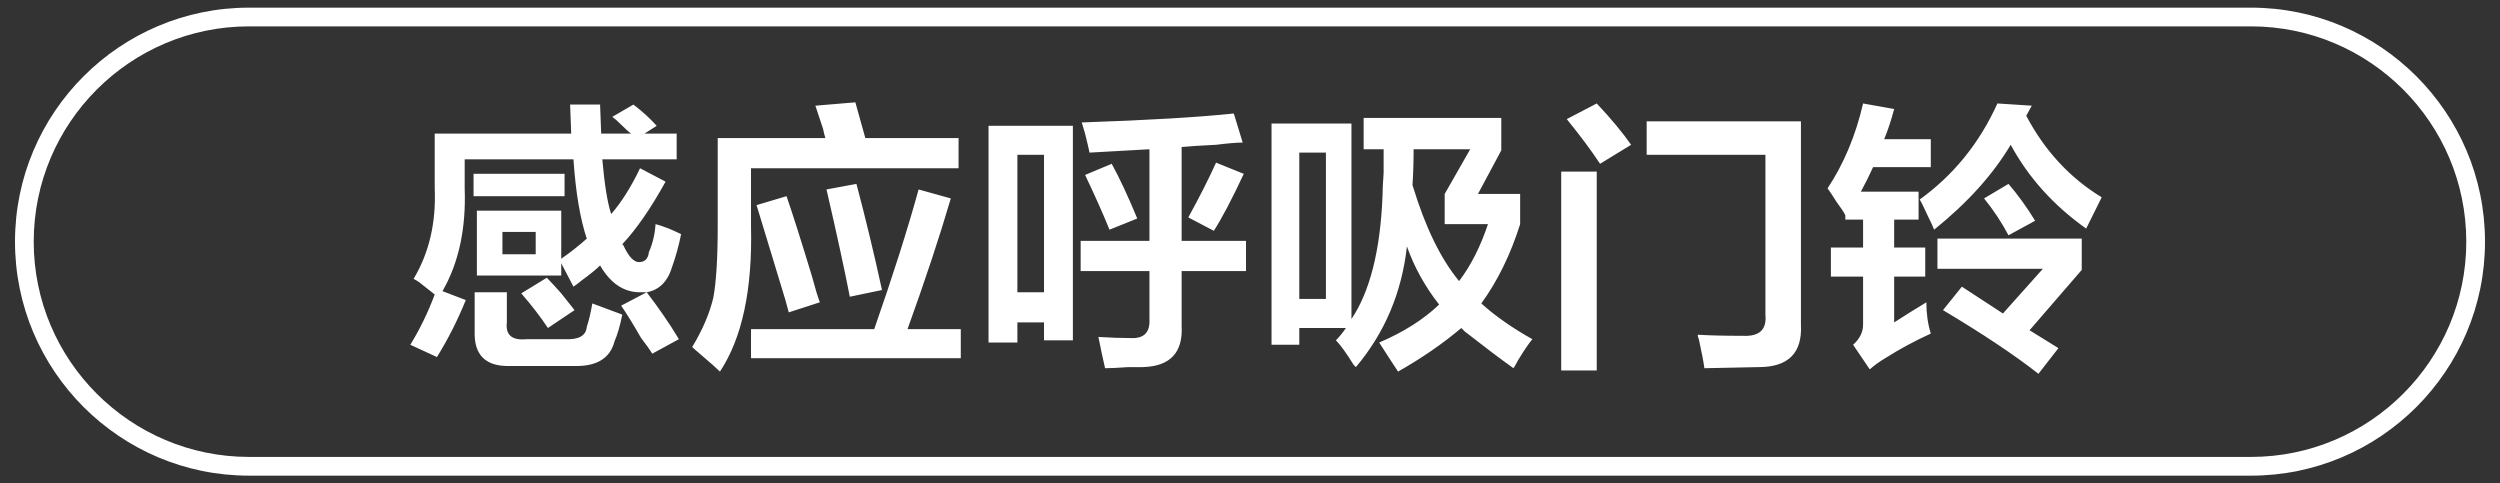 <svg 
 xmlns="http://www.w3.org/2000/svg"
 xmlns:xlink="http://www.w3.org/1999/xlink"
 width="150px" height="29px">
<rect width="100%" height="100%" fill="#333333" stroke="none"/>
<path fill-rule="evenodd"  fill="rgb(255, 255, 255)"
 d="M135.060,28.539 L14.940,28.539 C7.198,28.539 0.900,22.240 0.900,14.500 C0.900,6.757 7.198,0.459 14.940,0.459 L135.060,0.459 C142.802,0.459 149.100,6.757 149.100,14.500 C149.100,22.240 142.802,28.539 135.060,28.539 ZM135.060,1.582 L14.940,1.582 C7.817,1.582 2.023,7.376 2.023,14.500 C2.023,21.621 7.817,27.415 14.940,27.415 L135.060,27.415 C142.182,27.415 147.977,21.621 147.977,14.500 C147.977,7.376 142.182,1.582 135.060,1.582 ZM125.170,13.715 C123.216,12.329 121.707,10.654 120.642,8.687 C119.577,10.475 118.045,12.173 116.047,13.781 C116.002,13.648 115.869,13.358 115.648,12.910 C115.425,12.419 115.270,12.106 115.182,11.972 C117.223,10.497 118.777,8.577 119.843,6.208 L121.907,6.341 L121.574,6.944 C122.683,9.045 124.193,10.677 126.102,11.838 L125.170,13.715 ZM111.652,11.502 L115.115,11.502 L115.115,13.178 L113.650,13.178 L113.650,14.854 L115.514,14.854 L115.514,16.597 L113.650,16.597 L113.650,19.345 C114.271,18.943 114.915,18.541 115.581,18.138 C115.581,18.809 115.669,19.435 115.848,20.015 C114.870,20.461 113.960,20.954 113.117,21.490 C112.806,21.668 112.495,21.893 112.185,22.161 L111.186,20.686 C111.586,20.328 111.785,19.926 111.785,19.479 L111.785,16.597 L109.854,16.597 L109.854,14.854 L111.785,14.854 L111.785,13.178 L110.720,13.178 L110.720,12.910 C110.630,12.731 110.454,12.464 110.187,12.106 C109.965,11.748 109.788,11.480 109.654,11.301 C110.630,9.827 111.341,8.128 111.785,6.208 L113.650,6.543 C113.472,7.213 113.272,7.816 113.051,8.352 L115.848,8.352 L115.848,10.028 L112.385,10.028 C112.162,10.520 111.919,11.011 111.652,11.502 ZM105.526,22.026 L102.263,22.093 C102.218,21.735 102.107,21.156 101.930,20.350 C101.885,20.261 101.863,20.172 101.863,20.083 C102.573,20.128 103.483,20.149 104.594,20.149 C105.570,20.194 106.014,19.770 105.925,18.876 L105.925,9.290 L98.800,9.290 L98.800,7.279 L108.056,7.279 L108.056,19.479 C108.145,21.177 107.301,22.026 105.526,22.026 ZM94.006,7.146 L95.804,6.208 C96.646,7.102 97.335,7.928 97.868,8.687 L96.003,9.827 C95.471,9.022 94.805,8.128 94.006,7.146 ZM95.804,22.228 L93.673,22.228 L93.673,10.296 L95.804,10.296 L95.804,22.228 ZM91.076,21.625 C90.986,21.802 90.898,21.959 90.809,22.093 C90.054,21.558 89.078,20.820 87.879,19.882 C87.790,19.793 87.723,19.726 87.679,19.680 C86.569,20.619 85.304,21.490 83.884,22.295 C83.528,21.758 83.151,21.177 82.752,20.552 C84.217,19.926 85.415,19.167 86.348,18.273 C85.504,17.200 84.860,16.039 84.416,14.787 C84.105,17.559 83.085,19.972 81.353,22.026 C81.308,21.981 81.264,21.937 81.220,21.893 C80.776,21.177 80.421,20.686 80.155,20.418 C80.376,20.194 80.576,19.948 80.754,19.680 L77.957,19.680 L77.957,20.686 L76.292,20.686 L76.292,7.413 L81.087,7.413 L81.087,19.144 C82.196,17.491 82.818,15.033 82.951,11.770 C82.951,11.459 82.973,10.989 83.018,10.363 C83.018,9.738 83.018,9.268 83.018,8.955 L81.819,8.955 L81.819,7.078 L90.077,7.078 L90.077,9.022 L88.678,11.637 L91.209,11.637 L91.209,13.447 C90.631,15.279 89.854,16.865 88.878,18.206 C89.721,18.967 90.743,19.680 91.941,20.350 C91.719,20.619 91.430,21.043 91.076,21.625 ZM79.555,9.157 L77.957,9.157 L77.957,17.938 L79.555,17.938 L79.555,9.157 ZM89.278,13.447 L86.681,13.447 L86.681,11.637 L88.212,8.955 L84.816,8.955 C84.816,9.759 84.793,10.475 84.749,11.100 C85.504,13.604 86.436,15.525 87.546,16.865 C88.256,15.927 88.833,14.787 89.278,13.447 ZM68.235,13.111 L66.570,13.781 C66.171,12.799 65.682,11.704 65.105,10.497 L66.703,9.827 C67.191,10.720 67.702,11.816 68.235,13.111 ZM72.963,9.759 L74.627,10.430 C73.917,11.950 73.318,13.089 72.830,13.848 L71.298,13.044 C71.964,11.838 72.518,10.743 72.963,9.759 ZM70.898,19.547 C70.987,21.156 70.210,21.981 68.568,22.026 C68.435,22.026 68.145,22.026 67.702,22.026 C67.080,22.070 66.614,22.093 66.304,22.093 C66.171,21.512 66.037,20.888 65.904,20.217 C66.614,20.261 67.258,20.284 67.835,20.284 C68.634,20.328 69.011,19.948 68.967,19.144 L68.967,16.262 L64.839,16.262 L64.839,14.452 L68.967,14.452 L68.967,8.955 L65.371,9.157 C65.327,8.933 65.238,8.554 65.105,8.017 C65.016,7.704 64.949,7.480 64.905,7.347 C68.856,7.213 71.897,7.034 74.028,6.810 L74.561,8.554 C74.205,8.554 73.672,8.599 72.963,8.687 C72.030,8.732 71.342,8.778 70.898,8.821 L70.898,14.452 L74.761,14.452 L74.761,16.262 L70.898,16.262 L70.898,19.547 ZM62.641,19.345 L61.043,19.345 L61.043,20.552 L59.312,20.552 L59.312,7.549 L64.373,7.549 L64.373,20.418 L62.641,20.418 L62.641,19.345 ZM62.641,9.290 L61.043,9.290 L61.043,17.536 L62.641,17.536 L62.641,9.290 ZM45.061,19.748 L52.453,19.748 C53.562,16.575 54.451,13.781 55.116,11.368 L57.048,11.905 C56.382,14.184 55.516,16.798 54.451,19.748 L57.647,19.748 L57.647,21.490 L45.061,21.490 L45.061,19.748 ZM50.988,17.804 C50.677,16.195 50.210,14.049 49.589,11.368 L51.387,11.033 C51.964,13.223 52.475,15.347 52.919,17.401 L50.988,17.804 ZM49.190,18.138 L47.325,18.742 C47.280,18.564 47.214,18.318 47.125,18.004 C46.370,15.502 45.794,13.604 45.394,12.307 L47.192,11.770 C47.592,12.934 48.101,14.542 48.724,16.597 C48.900,17.268 49.057,17.782 49.190,18.138 ZM45.061,13.580 C45.150,17.379 44.528,20.284 43.197,22.295 C43.019,22.116 42.641,21.780 42.064,21.289 C41.798,21.065 41.620,20.909 41.532,20.820 C42.153,19.793 42.574,18.809 42.797,17.870 C42.974,16.932 43.063,15.502 43.063,13.580 L43.063,8.285 L49.523,8.285 C49.478,8.151 49.433,7.973 49.389,7.748 C49.167,7.078 49.012,6.609 48.923,6.341 L51.321,6.140 L51.920,8.285 L57.514,8.285 L57.514,10.095 L45.061,10.095 L45.061,13.580 ZM38.335,15.726 C38.690,15.726 38.890,15.525 38.935,15.122 C39.156,14.631 39.290,14.072 39.334,13.447 C39.511,13.491 39.778,13.580 40.133,13.715 C40.443,13.848 40.688,13.961 40.866,14.049 C40.733,14.720 40.555,15.368 40.333,15.993 C40.067,16.889 39.556,17.401 38.802,17.536 C38.668,17.536 38.535,17.536 38.402,17.536 C37.425,17.536 36.626,16.998 36.005,15.927 C35.782,16.150 35.427,16.441 34.939,16.798 C34.717,16.978 34.540,17.111 34.407,17.200 L33.674,15.793 L33.674,16.530 L28.613,16.530 L28.613,12.642 L33.674,12.642 L33.674,15.525 C34.251,15.122 34.761,14.720 35.206,14.318 C34.806,13.111 34.540,11.526 34.407,9.559 L27.881,9.559 L27.881,11.301 C27.969,13.715 27.525,15.771 26.549,17.468 L27.947,18.004 C27.458,19.211 26.882,20.350 26.216,21.423 L24.618,20.686 C25.194,19.748 25.683,18.742 26.083,17.669 C25.860,17.491 25.550,17.245 25.150,16.932 C25.017,16.843 24.906,16.777 24.817,16.731 C25.750,15.167 26.171,13.358 26.083,11.301 L26.083,8.017 L34.273,8.017 L34.207,6.274 L36.005,6.274 L36.071,8.017 L37.869,8.017 C37.736,7.928 37.536,7.748 37.270,7.480 C37.047,7.258 36.870,7.102 36.737,7.011 L38.003,6.274 C38.535,6.676 39.001,7.102 39.401,7.549 L38.668,8.017 L40.600,8.017 L40.600,9.559 L36.138,9.559 C36.271,11.079 36.448,12.173 36.671,12.843 C37.292,12.128 37.869,11.212 38.402,10.095 L39.934,10.899 C39.045,12.508 38.179,13.759 37.337,14.653 L37.403,14.720 C37.713,15.390 38.024,15.726 38.335,15.726 ZM32.142,13.916 L30.145,13.916 L30.145,15.257 L32.142,15.257 L32.142,13.916 ZM39.135,21.222 C39.001,20.997 38.779,20.686 38.469,20.284 C37.980,19.435 37.580,18.788 37.270,18.339 L38.802,17.536 C39.556,18.518 40.200,19.458 40.733,20.350 L39.135,21.222 ZM33.874,11.770 L28.413,11.770 L28.413,10.430 L33.874,10.430 L33.874,11.770 ZM31.277,17.602 L32.808,16.664 C33.030,16.889 33.318,17.200 33.674,17.602 C34.029,18.050 34.295,18.385 34.473,18.608 L32.875,19.680 C32.431,19.009 31.898,18.318 31.277,17.602 ZM30.411,19.345 C30.322,20.105 30.721,20.440 31.610,20.350 L33.874,20.350 C34.717,20.395 35.161,20.149 35.206,19.614 C35.339,19.211 35.449,18.742 35.539,18.206 L37.337,18.876 C37.203,19.547 37.047,20.083 36.870,20.485 C36.604,21.512 35.782,22.003 34.407,21.959 L30.611,21.959 C29.146,22.003 28.435,21.311 28.480,19.882 L28.480,17.536 L30.411,17.536 L30.411,19.345 ZM120.509,11.033 C121.085,11.704 121.618,12.441 122.107,13.246 L120.509,14.117 C120.109,13.358 119.620,12.620 119.044,11.905 L120.509,11.033 ZM124.904,16.195 L121.774,19.815 L123.505,20.888 L122.307,22.428 C120.885,21.311 118.977,20.038 116.580,18.608 L117.712,17.200 L120.176,18.809 L122.573,16.128 L116.247,16.128 L116.247,14.318 L124.904,14.318 L124.904,16.195 Z"/>
</svg>
